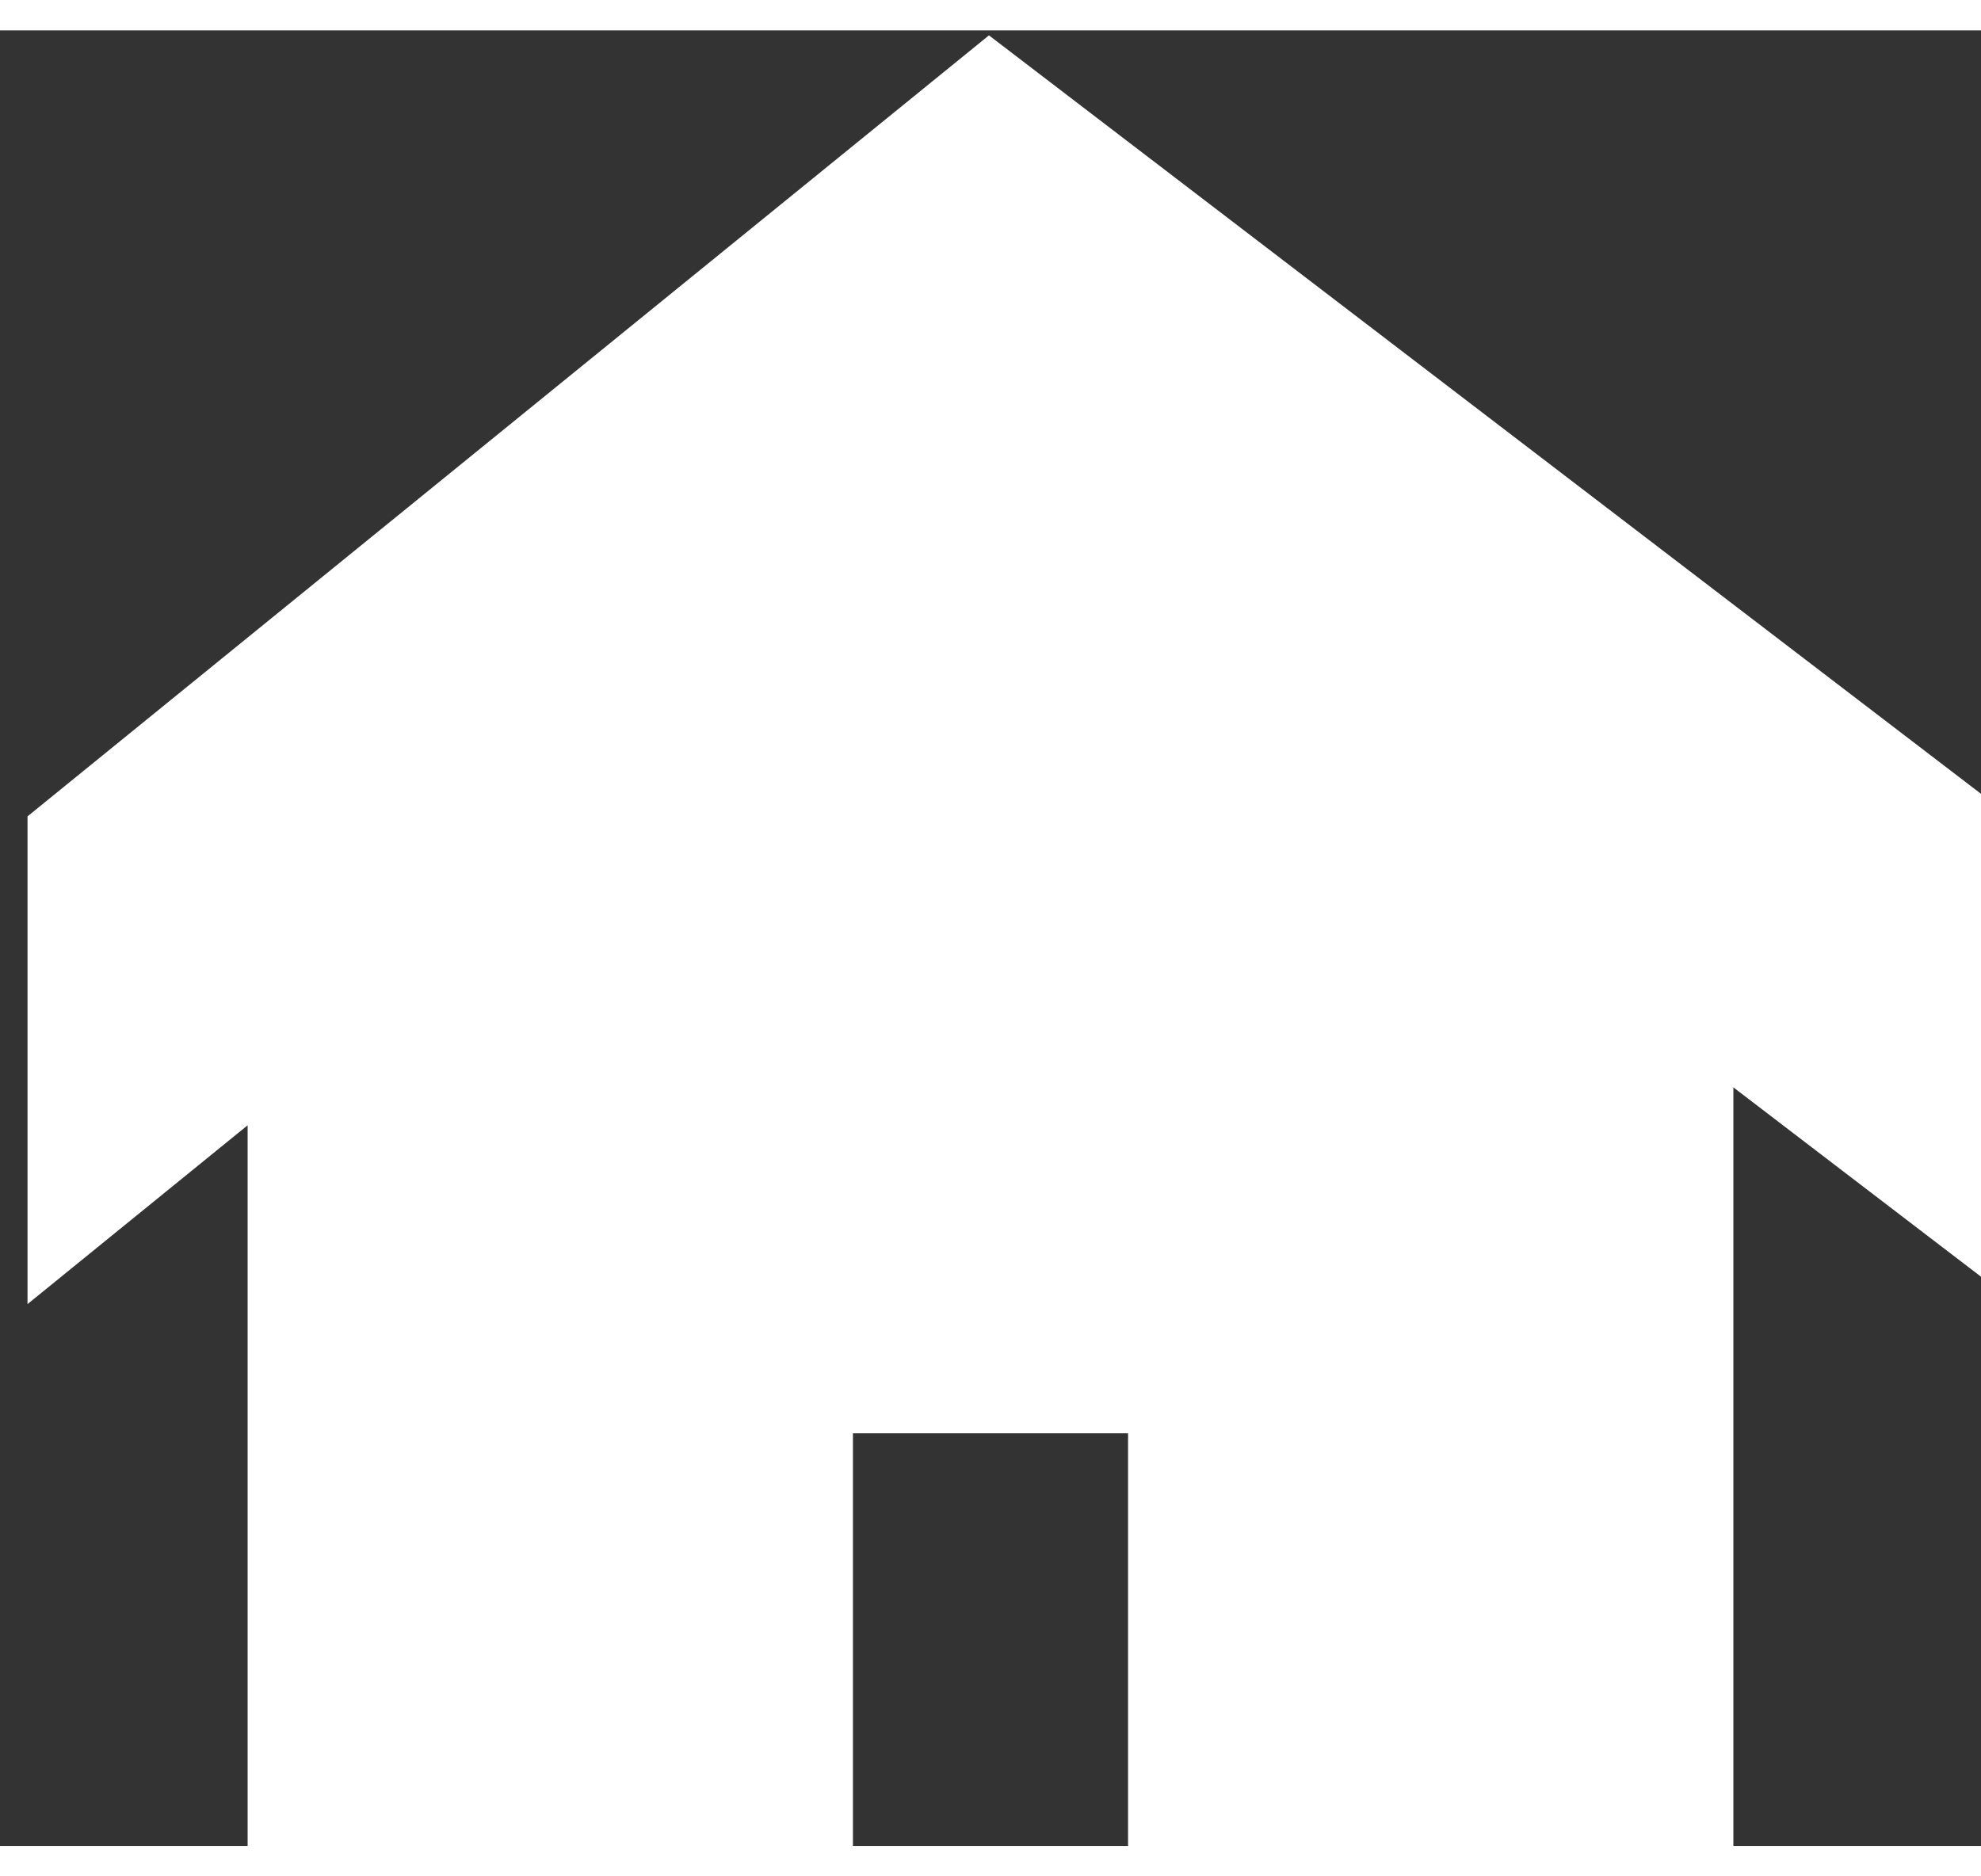 <?xml version="1.0" encoding="UTF-8"?>
<!DOCTYPE svg PUBLIC "-//W3C//DTD SVG 1.1//EN" "http://www.w3.org/Graphics/SVG/1.1/DTD/svg11.dtd">
<!-- Creator: CorelDRAW -->
<svg xmlns="http://www.w3.org/2000/svg" xml:space="preserve" width="19px" height="18px" version="1.1" style="shape-rendering:geometricPrecision; text-rendering:geometricPrecision; image-rendering:optimizeQuality; fill-rule:evenodd; clip-rule:evenodd"
viewBox="0 0 0.36 0.33"
 xmlns:xlink="http://www.w3.org/1999/xlink"
 xmlns:xodm="http://www.corel.com/coreldraw/odm/2003">
 <rect x="0" y="0" width="0.36" height="0.33" fill="#333333" stroke="none"/>
 <defs>
  <style type="text/css">
   <![CDATA[
    .str0 {stroke:white;stroke-width:0.03;stroke-miterlimit:22.926}
    .fil0 {fill:white;fill-rule:nonzero}
   ]]>
  </style>
 </defs>
 <g id="Camada_x0020_1">
  <g id="home2.svg">
   <g id="SVGRepo_bgCarrier">
   </g>
   <g id="SVGRepo_tracerCarrier">
   </g>
   <g id="SVGRepo_iconCarrier">
    <path class="fil0 str0" d="M0.35 0.2l-0.17 -0.13 -0.16 0.13 0 -0.05 0.16 -0.13 0.17 0.13 0 0.05 0 0zm-0.05 -0.01l0 0.13 -0.08 0 0 -0.08 -0.08 0 0 0.08 -0.08 0 0 -0.13 0.12 -0.09 0.12 0.09z"/>
   </g>
  </g>
 </g>
</svg>
